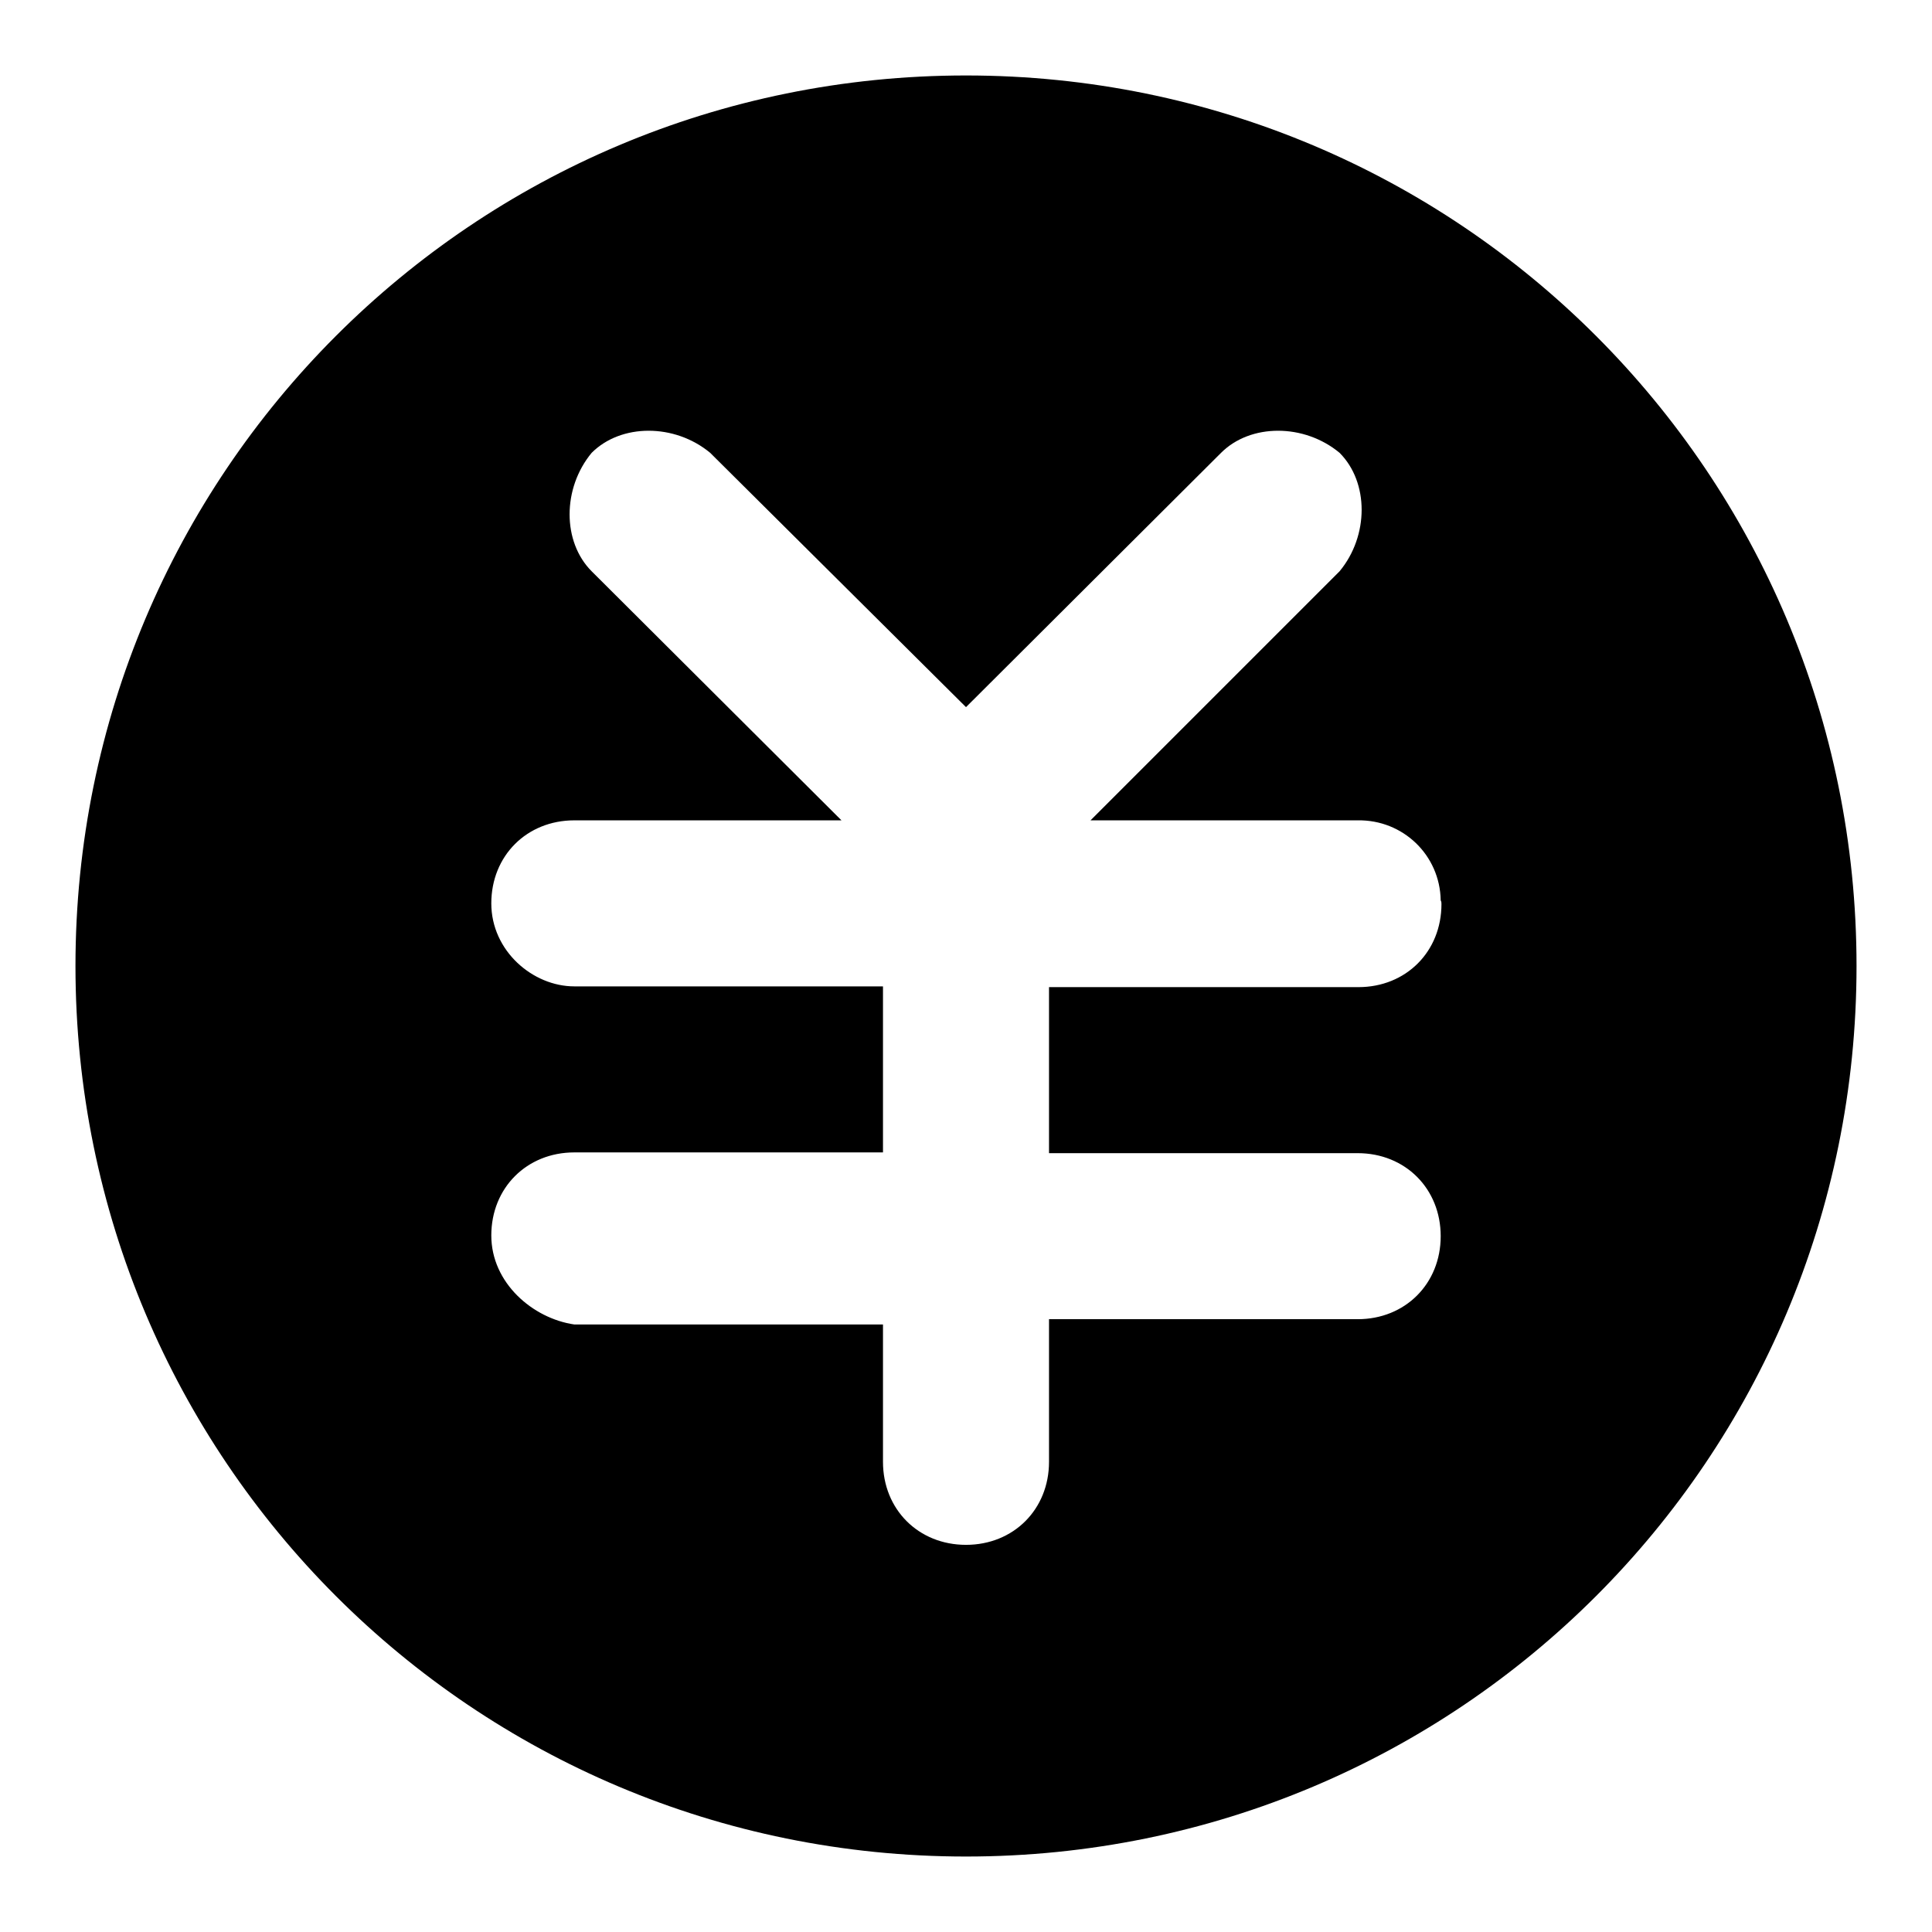 <?xml version="1.0" encoding="utf-8"?>
<!-- Svg Vector Icons : http://www.onlinewebfonts.com/icon -->
<!DOCTYPE svg PUBLIC "-//W3C//DTD SVG 1.1//EN" "http://www.w3.org/Graphics/SVG/1.1/DTD/svg11.dtd">
<svg version="1.1" xmlns="http://www.w3.org/2000/svg" xmlns:xlink="http://www.w3.org/1999/xlink" x="0px" y="0px" viewBox="0 0 256 256" enable-background="new 0 0 256 256" xml:space="preserve">
<g> <path fill="#000000" d="M128,10C62.7,10,10,62.7,10,128c0,65.3,52.7,118,118,118c65.3,0,118-52.7,118-118C246,62.7,193.3,10,128,10 z M191,119.8c0,6.3-4.7,11-11,11H139v22h40.9c6.3,0,11,4.7,11,11c0,6.3-4.7,11-11,11H139v18.9c0,6.3-4.7,11-11,11 c-6.3,0-11-4.7-11-11v-18.2H76.1c-5.5-0.8-11-5.5-11-11.8c0-6.3,4.7-11,11-11H117v-22H76.1c-5.5,0-11-4.7-11-11c0-6.3,4.7-11,11-11 h35.4l-33.1-33c-3.9-3.9-3.9-11,0-15.7c3.9-3.9,11-3.9,15.7,0L128,93.7L161.8,60c3.9-3.9,11-3.9,15.7,0c3.9,3.9,3.9,11,0,15.7 l-33,33h35.4c6-0.1,10.9,4.6,11,10.6C191,119.5,191,119.6,191,119.8L191,119.8z"/></g>
</svg>